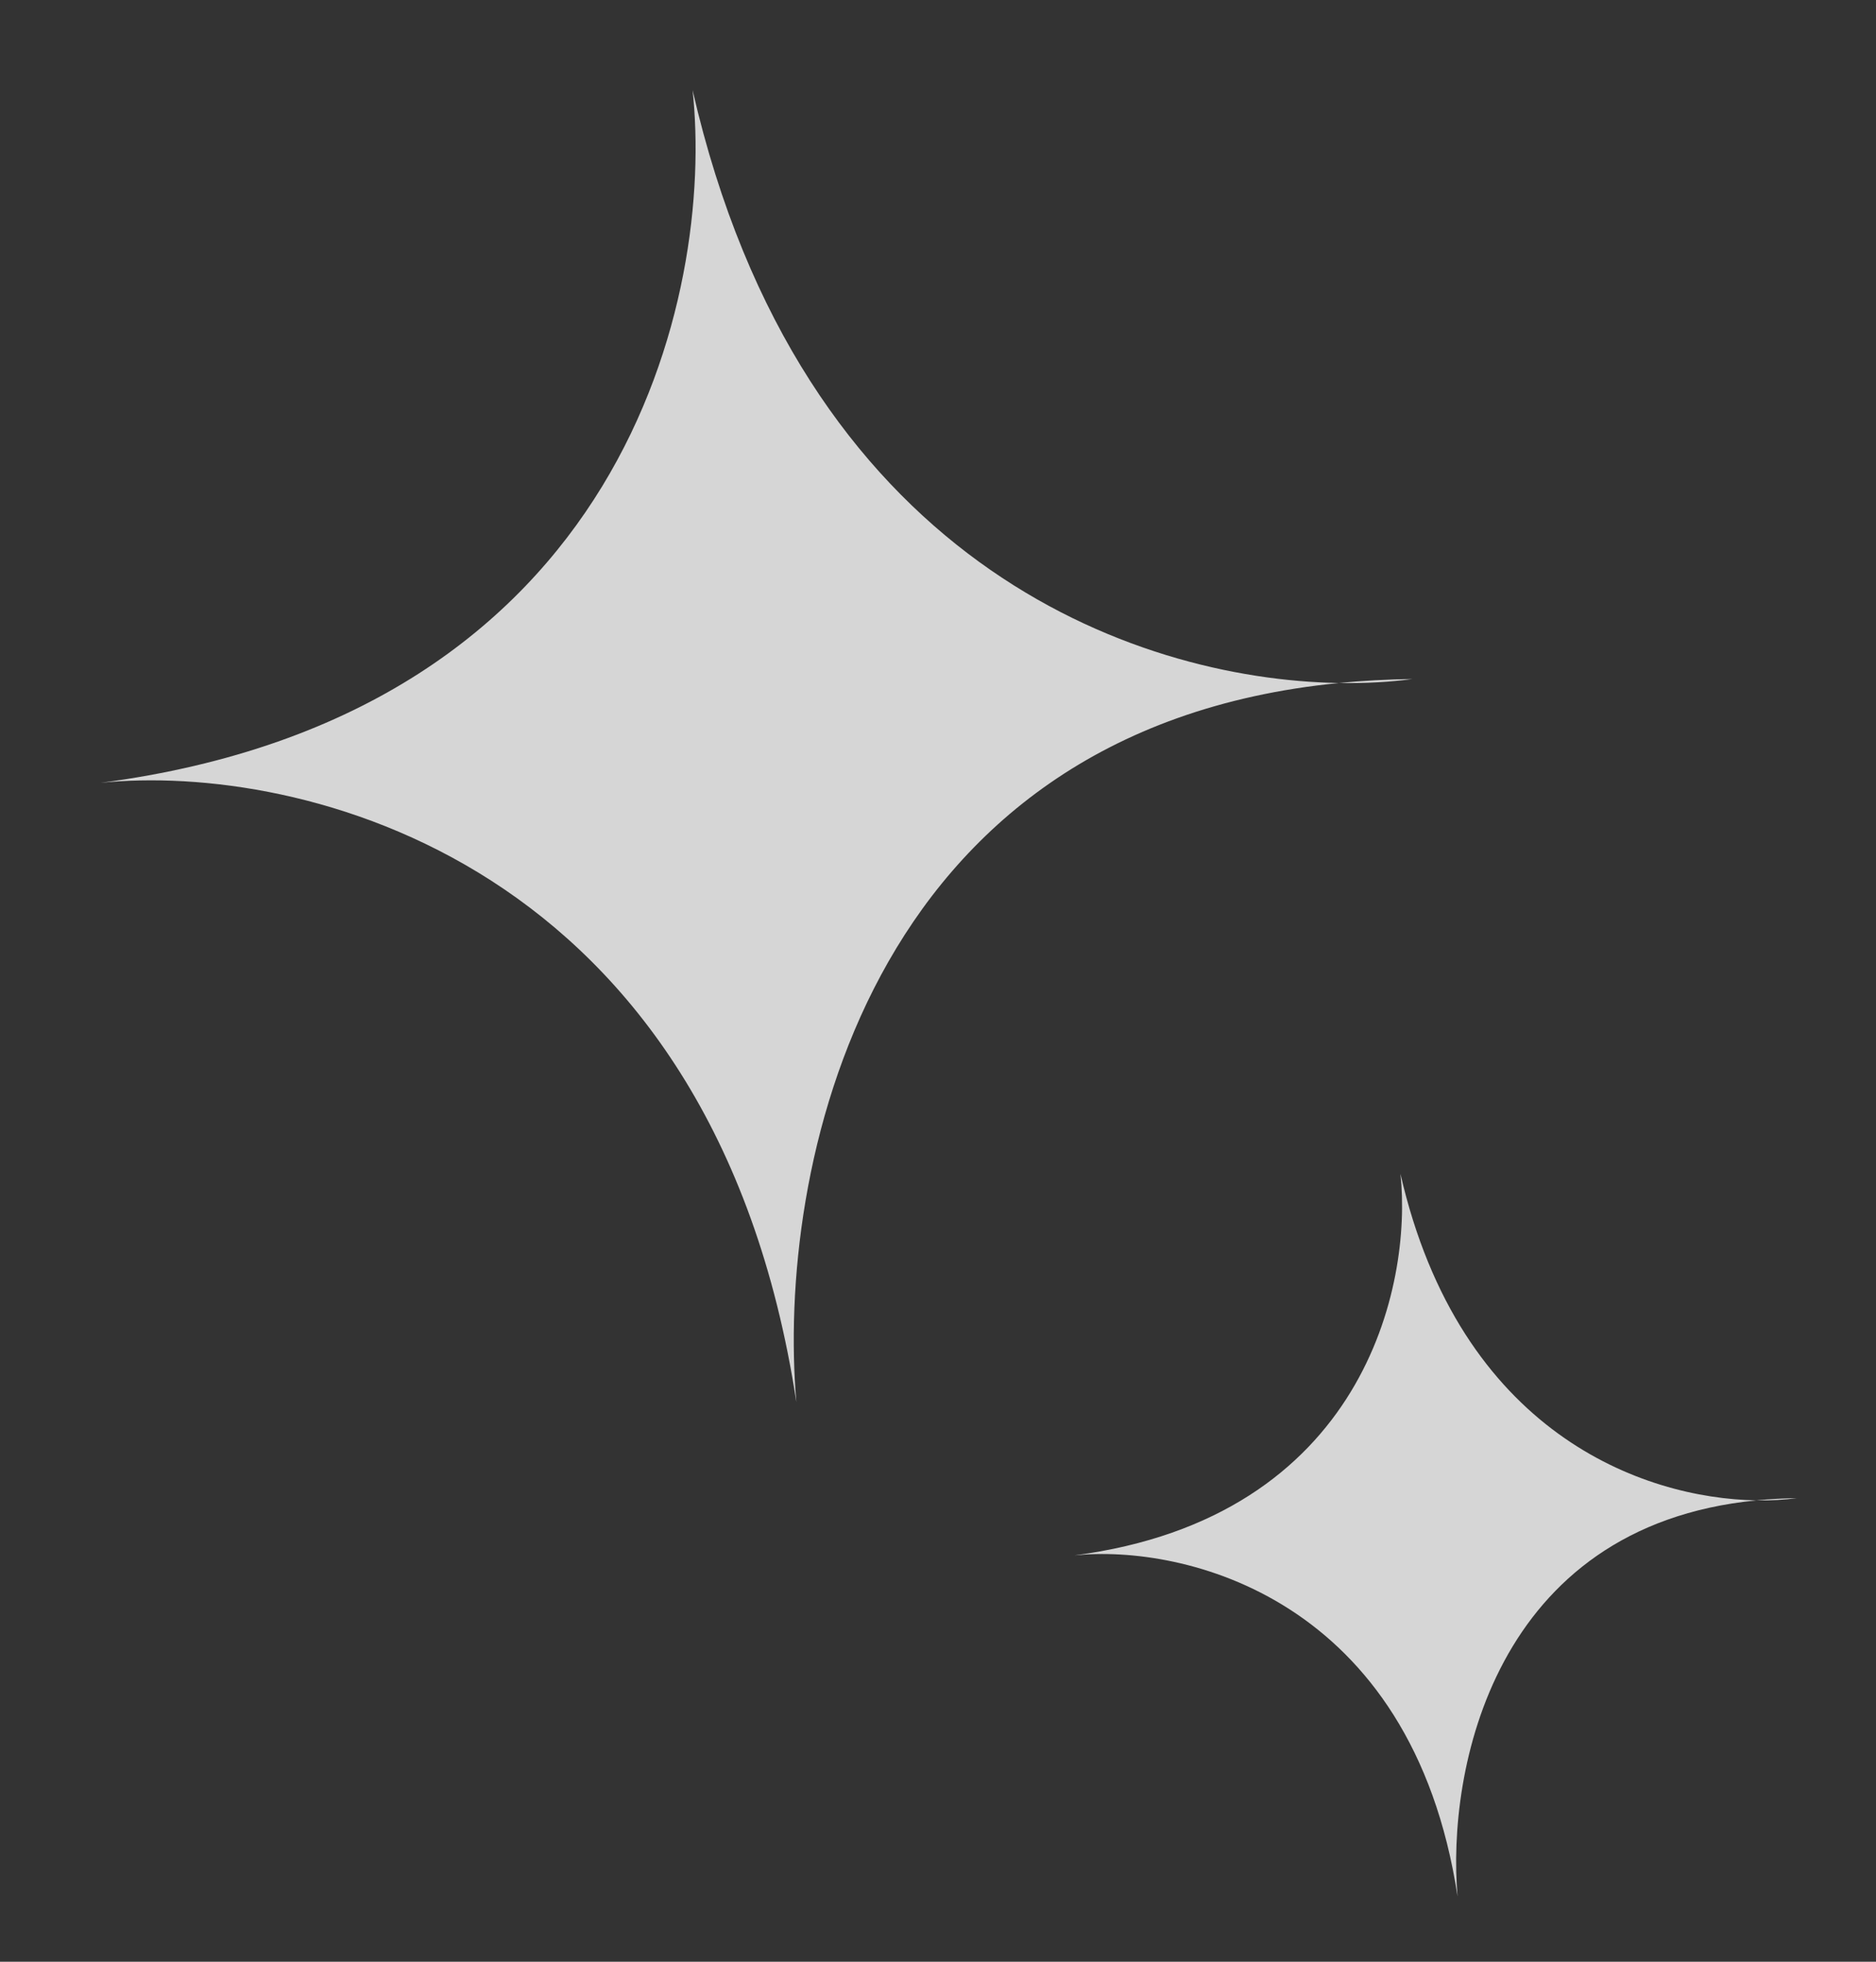 <svg width="22" height="23" viewBox="0 0 22 23" fill="none" xmlns="http://www.w3.org/2000/svg">
<rect x="0" y="0" width="22" height="23" fill="#333333" stroke="none"/>
<path d="M1.181 9.178C7.349 8.37 8.379 3.427 8.122 1.057C9.388 6.575 13.284 7.966 15.701 8.008C15.977 7.981 16.264 7.965 16.563 7.961C16.307 7.996 16.016 8.013 15.701 8.008C10.098 8.558 9.107 13.776 9.339 16.439C8.365 10.058 3.495 8.94 1.181 9.178Z" fill="white" fill-opacity="0.8"/>
<path d="M12.599 18.236C15.997 17.791 16.564 15.068 16.423 13.762C17.12 16.802 19.266 17.568 20.597 17.591C20.749 17.576 20.908 17.567 21.072 17.565C20.931 17.584 20.771 17.594 20.597 17.591C17.511 17.894 16.965 20.768 17.093 22.235C16.557 18.72 13.873 18.104 12.599 18.236Z" fill="white" fill-opacity="0.8"/>
</svg>
